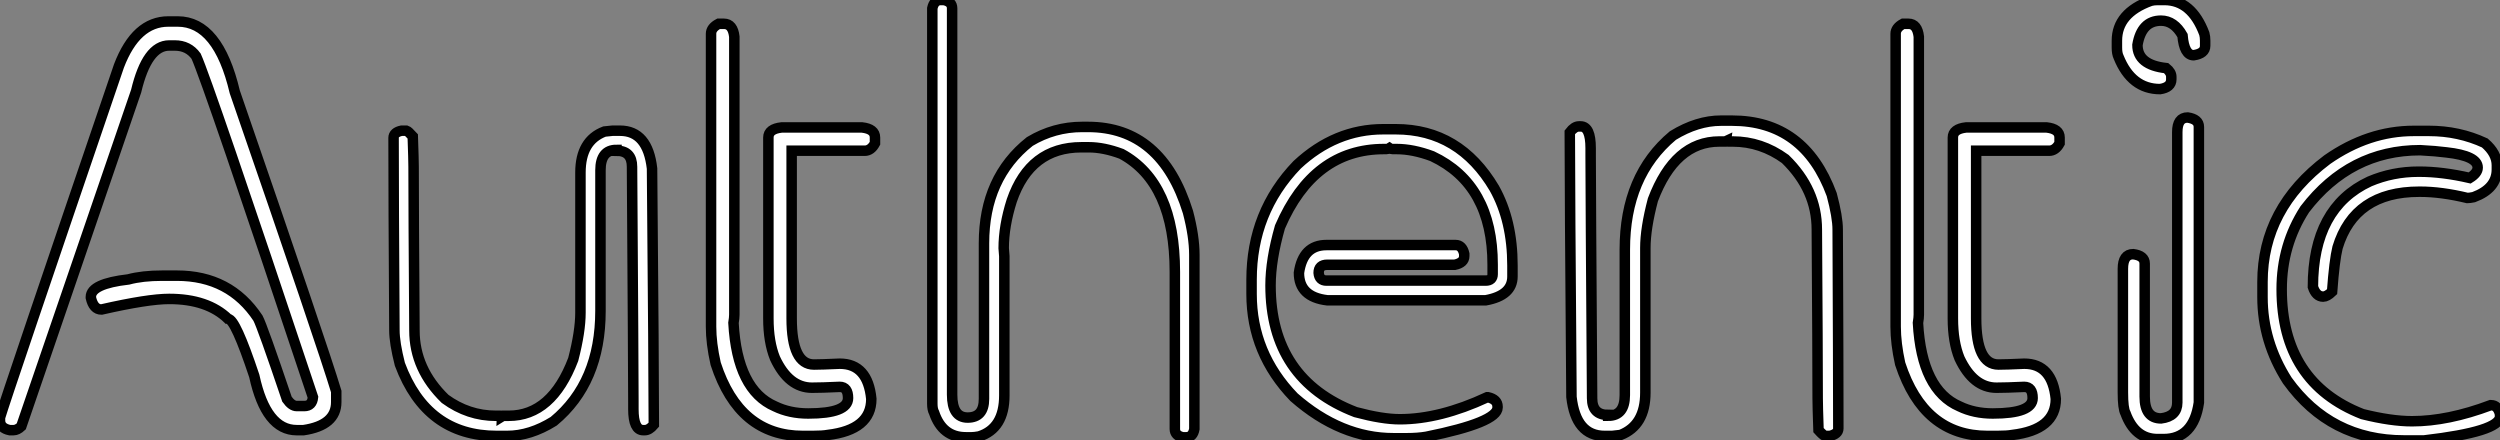 <?xml version="1.0" standalone="no"?>
<svg xmlns="http://www.w3.org/2000/svg" viewBox="2.73 -41.04 238.52 42.02"><rect x="2.73" y="-41.04" width="238.52" height="42.02" fill="#808080" stroke="none"/><path d="M18.79-38.99L18.79-38.99L19.69-38.99Q23.54-38.99 25.13-32.27L25.13-32.27Q33.52-7.98 34.81-3.69L34.81-3.69L34.81-2.68Q34.81-0.46 31.69 0L31.69 0L31.04 0Q28.11 0 26.99-5.17L26.99-5.17Q25.18-10.61 24.50-10.61L24.50-10.61Q22.53-12.52 18.87-12.52L18.87-12.52Q16.84-12.52 12.41-11.51L12.41-11.51Q11.65-11.51 11.40-12.63L11.40-12.63L11.40-12.71Q11.40-13.97 14.98-14.38L14.98-14.38Q16.32-14.74 18.21-14.74L18.21-14.74L19.61-14.74Q24.66-14.74 27.34-10.69L27.34-10.69Q27.75-9.93 30.11-2.95L30.11-2.95Q30.57-2.30 31.04-2.30L31.04-2.30L31.77-2.30Q32.51-2.30 32.59-3.14L32.59-3.14Q22.56-33.22 21.44-35.68L21.44-35.68Q20.70-36.70 19.41-36.70L19.41-36.70L18.87-36.70Q16.76-36.70 15.72-32.35L15.72-32.35L4.76-0.36Q4.38 0 4.02 0L4.02 0L3.66 0Q2.73-0.19 2.73-0.93L2.73-0.93L2.73-1.20Q3.28-3.09 14.08-34.75L14.08-34.75Q15.70-38.99 18.79-38.99ZM41.04-28.57L41.04-28.57L41.51-28.57Q41.67-28.52 42.11-28.03L42.11-28.03Q42.19-25.76 42.19-25.13L42.19-25.13Q42.19-21.11 42.27-9.52L42.27-9.52Q42.27-5.82 45.20-2.98L45.20-2.98Q47.41-1.37 50.04-1.37L50.04-1.37L50.50-1.37Q50.59-1.37 50.59-1.29L50.59-1.29L50.72-1.37L51.27-1.37Q55.37-1.37 57.42-6.75L57.42-6.75Q58.11-9.41 58.11-11.21L58.11-11.21L58.11-24.58Q58.11-27.62 60.40-28.49L60.40-28.49L61.17-28.57L61.88-28.57Q64.53-28.57 64.94-24.96L64.94-24.96Q65.11-5.41 65.11-0.52L65.11-0.52Q64.67 0 64.26 0L64.26 0L64.09 0Q63.16 0 63.16-2.00L63.16-2.00L63.16-2.68Q63.16-5.50 63.03-25.13L63.03-25.13Q63.03-26.66 61.55-26.66L61.55-26.66L61.55-26.74Q60.02-26.74 60.02-24.80L60.02-24.80L60.02-11.38Q60.02-4.54 55.56-0.85L55.56-0.85Q53.32 0.55 51.11 0.55L51.11 0.55L50.12 0.55Q43.42 0.55 40.88-6.29L40.88-6.29Q40.36-8.34 40.36-9.52L40.36-9.52Q40.28-22.34 40.28-27.89L40.28-27.89Q40.28-28.41 41.04-28.57ZM71.29-38.77L71.29-38.77L71.80-38.77Q72.65-38.77 72.79-37.54L72.79-37.54L72.79-11.02Q72.79-10.72 72.71-10.23L72.71-10.23Q73.06-3.83 76.67-2.27L76.67-2.27Q78.07-1.59 79.84-1.59L79.84-1.59Q83.64-1.59 83.64-3.06L83.64-3.06Q83.64-4.13 82.85-4.13L82.85-4.13Q81.10-4.05 80.20-4.05L80.20-4.05Q77.98-4.05 76.67-6.86L76.67-6.86Q76.04-8.42 76.04-10.66L76.04-10.66L76.04-27.92Q76.04-28.74 77.30-28.88L77.30-28.88L84.98-28.88Q86.21-28.74 86.21-27.92L86.21-27.92L86.21-27.37Q85.83-26.66 85.23-26.66L85.23-26.66L78.26-26.66L78.26-10.66Q78.26-6.26 80.39-6.26L80.39-6.26Q81.07-6.26 82.85-6.34L82.85-6.34Q85.53-6.34 85.86-2.98L85.86-2.98Q85.86-0.03 81.70 0.46L81.70 0.46Q81.21 0.55 80.28 0.55L80.28 0.55L79.32 0.55Q73.25 0.55 71.01-6.34L71.01-6.34Q70.57-8.29 70.57-9.87L70.57-9.87L70.57-37.82Q70.57-38.39 71.29-38.77ZM92.48-41.04L92.48-41.04L92.78-41.04Q93.57-40.88 93.57-40.25L93.57-40.25L93.57-3.39Q93.57-1.20 95.05-1.20L95.05-1.20Q96.61-1.20 96.61-2.98L96.61-2.98L96.61-17.83Q96.61-24.09 100.98-27.54L100.98-27.54Q103.30-28.93 105.98-28.93L105.98-28.93L106.53-28.93Q113.56-28.93 116.07-20.81L116.07-20.81Q116.68-18.48 116.68-16.73L116.68-16.73L116.68-0.11Q116.54 0.68 115.91 0.68L115.91 0.68L115.58 0.68Q114.82 0.52 114.82-0.11L114.82-0.11L114.82-15.09Q114.82-23.60 109.73-26.36L109.73-26.36Q108.04-26.99 106.61-26.99L106.61-26.99L105.90-26.99Q101.01-26.99 99.26-21.90L99.26-21.90Q98.49-19.47 98.49-17.36L98.49-17.36L98.55-16.60L98.55-3.31Q98.55-0.16 96.14 0.60L96.14 0.60Q95.70 0.68 95.43 0.68L95.43 0.68L94.88 0.68Q92.64 0.68 91.85-1.67L91.85-1.67Q91.68-1.97 91.68-2.52L91.68-2.52L91.68-40.25Q91.85-41.04 92.48-41.04ZM134.70-28.71L134.70-28.71L135.90-28.71Q141.97-28.71 145.30-23.08L145.30-23.08Q147.03-19.99 147.03-15.70L147.03-15.70L147.03-14.66Q147.03-12.85 144.48-12.39L144.48-12.39L129.36-12.39Q126.66-12.71 126.66-15.01L126.66-15.01Q127.04-17.66 129.28-17.66L129.28-17.66L141.61-17.66Q142.24-17.66 142.43-16.82L142.43-16.82L142.43-16.60Q142.43-15.97 141.53-15.78L141.53-15.78L129.36-15.78Q128.54-15.78 128.54-15.01L128.54-15.01Q128.60-14.27 129.28-14.27L129.28-14.27L144.48-14.27Q145.14-14.27 145.14-14.88L145.14-14.88L145.14-15.78Q145.14-23.43 139.37-26.14L139.37-26.14Q137.54-26.82 135.98-26.82L135.98-26.82L135.60-26.82Q135.43-26.82 135.30-26.91L135.30-26.91Q135.16-26.82 135.00-26.82L135.00-26.82L134.78-26.82Q128.05-26.82 124.85-19.39L124.85-19.39Q123.95-16.24 123.95-13.81L123.95-13.81Q123.95-4.84 132.07-1.72L132.07-1.72Q134.61-1.04 136.28-1.04L136.28-1.04Q140.11-1.04 144.62-3.14L144.62-3.14L144.70-3.14Q145.61-2.93 145.61-2.24L145.61-2.24L145.61-2.16Q145.61-0.74 138.82 0.63L138.82 0.63Q138.00 0.77 136.96 0.77L136.96 0.77L135.68 0.77Q130.65 0.77 126.19-3.14L126.19-3.14Q122.14-7.33 122.14-12.99L122.14-12.99L122.14-14.36Q122.14-20.81 126.49-25.32L126.49-25.32Q130.13-28.71 134.70-28.71ZM166.93-29.53L166.93-29.53L167.97-29.53Q174.89-29.53 177.49-22.48L177.49-22.48Q178.06-20.34 178.06-19.14L178.06-19.14Q178.12-5.88 178.12-0.16L178.12-0.16Q178.12 0.36 177.32 0.55L177.32 0.55L176.86 0.55Q176.67 0.49 176.23 0L176.23 0Q176.15-2.35 176.15-3.04L176.15-3.04Q176.15-7.16 176.07-19.14L176.07-19.14Q176.07-22.94 173.06-25.87L173.06-25.87Q170.76-27.54 168.05-27.54L168.05-27.54L167.56-27.54Q167.51-27.54 167.51-27.62L167.51-27.62L167.34-27.54L166.77-27.54Q162.53-27.54 160.43-21.98L160.43-21.98Q159.71-19.25 159.71-17.39L159.71-17.39L159.71-3.58Q159.71-0.46 157.34 0.46L157.34 0.46L156.54 0.55L155.83 0.55Q153.07 0.55 152.66-3.17L152.66-3.17Q152.50-23.38 152.50-28.41L152.50-28.41Q152.93-28.98 153.37-28.98L153.37-28.98L153.54-28.98Q154.49-28.98 154.49-26.91L154.49-26.91L154.49-26.20Q154.49-23.30 154.63-3.04L154.63-3.04Q154.63-1.45 156.16-1.45L156.16-1.45L156.16-1.37Q157.75-1.37 157.75-3.34L157.75-3.34L157.75-17.23Q157.75-24.28 162.34-28.11L162.34-28.11Q164.66-29.53 166.93-29.53ZM184.30-38.77L184.30-38.77L184.82-38.77Q185.66-38.77 185.80-37.54L185.80-37.54L185.80-11.02Q185.80-10.72 185.72-10.23L185.72-10.23Q186.07-3.83 189.68-2.27L189.68-2.27Q191.08-1.59 192.86-1.59L192.86-1.59Q196.66-1.59 196.66-3.06L196.66-3.06Q196.66-4.13 195.86-4.13L195.86-4.13Q194.11-4.05 193.21-4.05L193.21-4.05Q191.00-4.05 189.68-6.86L189.68-6.86Q189.05-8.42 189.05-10.66L189.05-10.66L189.05-27.92Q189.05-28.74 190.31-28.88L190.31-28.88L198.00-28.88Q199.23-28.74 199.23-27.92L199.23-27.92L199.23-27.37Q198.84-26.66 198.24-26.66L198.24-26.66L191.27-26.66L191.27-10.66Q191.27-6.26 193.40-6.26L193.40-6.26Q194.09-6.26 195.86-6.34L195.86-6.34Q198.54-6.34 198.87-2.98L198.87-2.98Q198.87-0.03 194.71 0.46L194.71 0.46Q194.22 0.55 193.29 0.55L193.29 0.55L192.34 0.55Q186.27 0.55 184.02-6.34L184.02-6.34Q183.59-8.29 183.59-9.87L183.59-9.87L183.59-37.82Q183.59-38.39 184.30-38.77ZM208.58-41.04L208.58-41.04L209.23-41.04Q211.83-41.04 213.04-37.82L213.04-37.82Q213.12-37.52 213.12-37.16L213.12-37.16L213.12-36.67Q213.12-35.93 212.02-35.77L212.02-35.77Q211.12-35.77 210.96-37.65L210.96-37.65Q210.16-39.07 208.91-39.07L208.91-39.07Q207.05-39.07 206.66-36.75L206.66-36.75Q206.66-34.84 209.40-34.54L209.40-34.54Q209.89-34.15 209.89-33.71L209.89-33.71L209.89-33.47Q209.89-32.70 208.82-32.54L208.82-32.54Q206.09-32.54 204.86-35.60L204.86-35.60Q204.70-35.93 204.70-36.50L204.70-36.50L204.70-37.16Q204.70-39.79 207.92-40.96L207.92-40.96Q208.22-41.04 208.58-41.04ZM211.45-29.83L211.45-29.83Q212.52-29.67 212.52-28.93L212.52-28.93L212.52-2.63Q212.02 0.85 209.15 0.85L209.15 0.85L208.58 0.85Q206.42 0.85 205.52-1.61L205.52-1.61Q205.27-2.05 205.27-3.61L205.27-3.61L205.27-15.39Q205.27-16.79 206.25-16.79L206.25-16.79Q207.35-16.65 207.35-15.89L207.35-15.89L207.35-3.20Q207.35-1.12 208.91-1.12L208.91-1.12Q210.46-1.31 210.46-2.63L210.46-2.63L210.46-28.44Q210.46-29.83 211.45-29.83ZM233.02-28.55L233.02-28.55L234.47-28.55Q237.32-28.55 239.80-27.40L239.80-27.40Q240.95-26.41 240.95-25.27L240.95-25.27L240.95-24.88Q240.95-23.05 238.74-22.23L238.74-22.23Q238.33-22.15 238.14-22.15L238.14-22.15Q235.65-22.75 233.63-22.75L233.63-22.75L233.54-22.75Q227.36-22.75 225.75-17.42L225.75-17.42Q225.45-16.21 225.23-13.21L225.23-13.21Q224.74-12.74 224.38-12.74L224.38-12.74Q223.70-12.74 223.40-13.67L223.40-13.67Q223.40-21.22 228.81-23.73L228.81-23.73Q231-24.66 233.46-24.66L233.46-24.66L233.54-24.66Q235.76-24.66 238.36-24.06L238.36-24.06Q239.12-24.53 239.12-25.05L239.12-25.05Q239.12-26.17 236.14-26.50L236.14-26.50Q235.16-26.63 233.63-26.71L233.63-26.71Q226.95-26.71 222.63-21.08L222.63-21.08Q220.42-17.66 220.42-13.45L220.42-13.45Q220.42-4.54 228.13-1.53L228.13-1.53Q230.86-0.85 232.86-0.85L232.86-0.85Q236.28-0.85 240.35-2.38L240.35-2.38L240.41-2.38Q241.04-2.38 241.25-1.53L241.25-1.53L241.25-1.31Q241.25 0.14 234.01 0.98L234.01 0.98L232.09 0.98Q225.07 0.98 220.96-4.73L220.96-4.73Q218.59-8.45 218.59-12.69L218.59-12.69L218.59-14.14Q218.59-21.16 224.77-25.81L224.77-25.81Q228.70-28.55 233.02-28.55Z" fill="white" stroke="black" transform="scale(1,1)"/></svg>